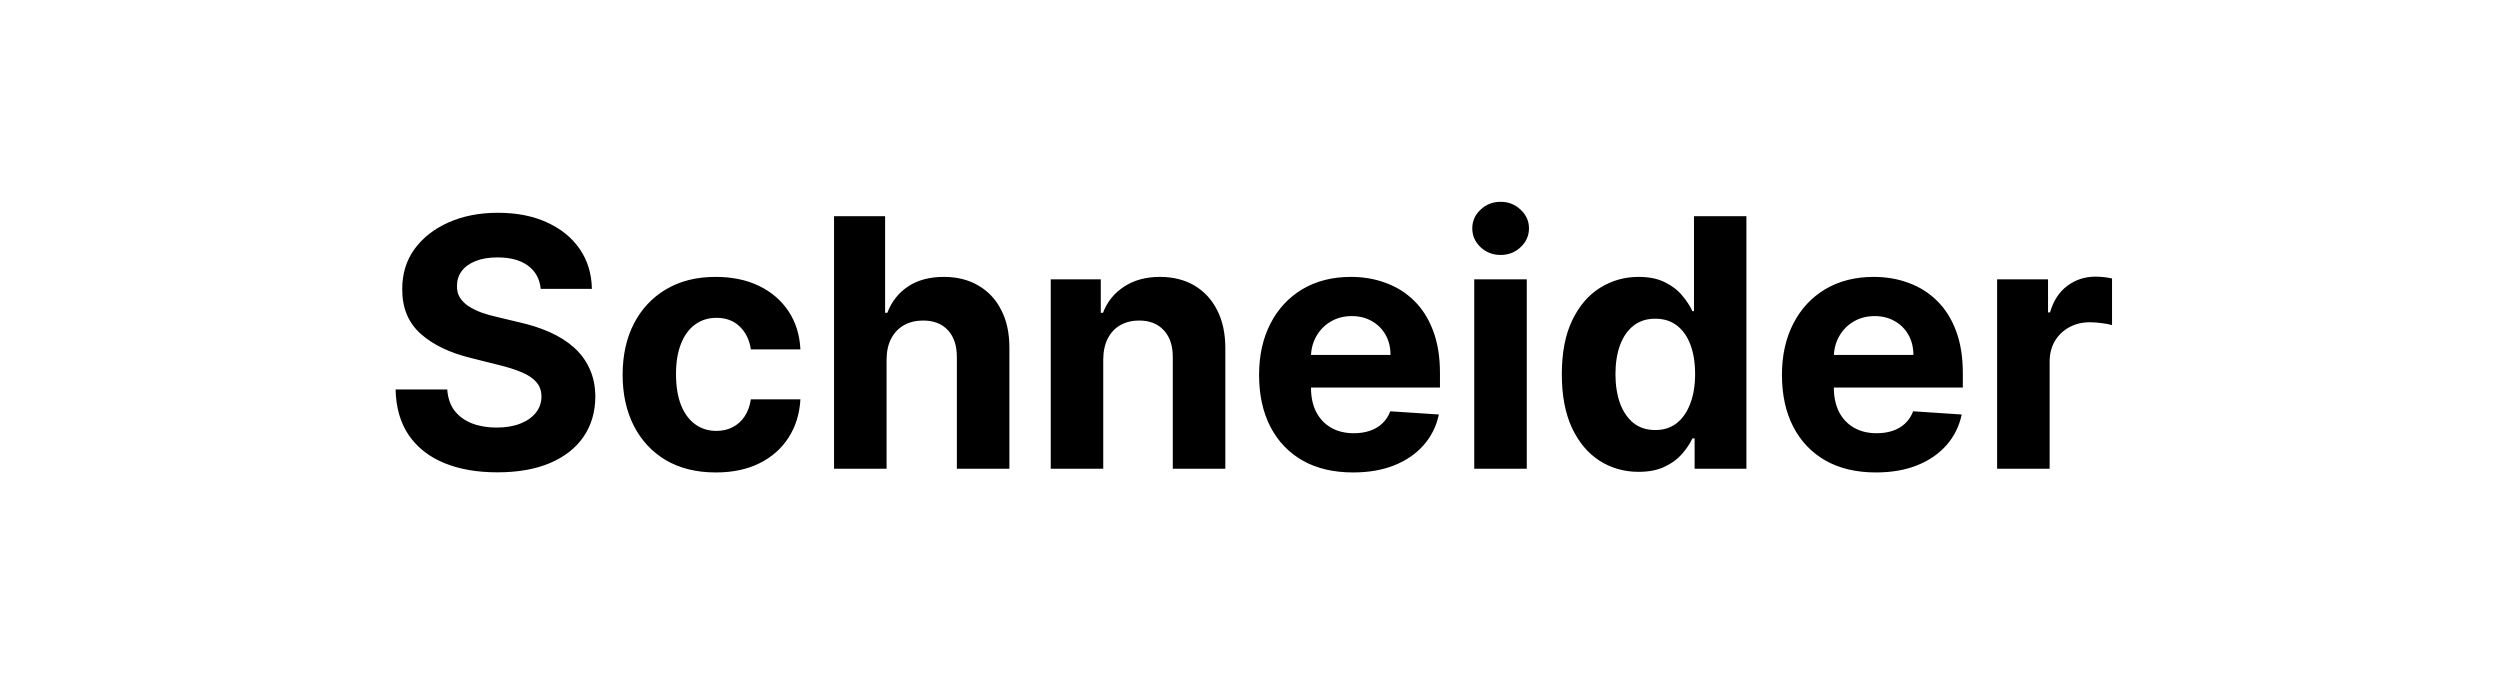 <svg width="144" height="40" viewBox="0 0 144 40" fill="none" xmlns="http://www.w3.org/2000/svg">
<path d="M31.145 16.638C31.088 16.065 30.844 15.62 30.413 15.303C29.983 14.985 29.398 14.827 28.659 14.827C28.157 14.827 27.734 14.898 27.388 15.04C27.042 15.177 26.777 15.369 26.593 15.615C26.413 15.861 26.323 16.141 26.323 16.453C26.313 16.713 26.368 16.941 26.486 17.135C26.609 17.329 26.777 17.497 26.99 17.639C27.203 17.776 27.45 17.897 27.729 18.001C28.008 18.101 28.306 18.186 28.624 18.257L29.931 18.57C30.565 18.712 31.147 18.901 31.678 19.138C32.208 19.375 32.667 19.666 33.056 20.011C33.444 20.357 33.745 20.764 33.958 21.233C34.175 21.702 34.287 22.239 34.291 22.845C34.287 23.735 34.059 24.507 33.61 25.16C33.164 25.809 32.52 26.313 31.678 26.673C30.84 27.028 29.829 27.206 28.645 27.206C27.471 27.206 26.448 27.026 25.577 26.666C24.71 26.306 24.033 25.774 23.546 25.068C23.063 24.358 22.809 23.48 22.786 22.433H25.762C25.795 22.921 25.934 23.328 26.181 23.655C26.431 23.977 26.765 24.221 27.182 24.386C27.603 24.547 28.079 24.628 28.61 24.628C29.13 24.628 29.583 24.552 29.966 24.401C30.354 24.249 30.655 24.038 30.868 23.768C31.081 23.499 31.188 23.188 31.188 22.838C31.188 22.511 31.091 22.237 30.896 22.014C30.707 21.792 30.428 21.602 30.058 21.446C29.694 21.29 29.246 21.148 28.716 21.02L27.132 20.622C25.906 20.324 24.938 19.858 24.227 19.223C23.517 18.588 23.165 17.734 23.169 16.659C23.165 15.778 23.399 15.009 23.872 14.351C24.351 13.693 25.006 13.179 25.84 12.81C26.673 12.44 27.62 12.256 28.681 12.256C29.76 12.256 30.702 12.44 31.507 12.81C32.317 13.179 32.947 13.693 33.397 14.351C33.846 15.009 34.078 15.771 34.093 16.638H31.145ZM41.232 27.213C40.115 27.213 39.154 26.976 38.349 26.503C37.548 26.025 36.933 25.362 36.502 24.514C36.076 23.667 35.863 22.691 35.863 21.588C35.863 20.471 36.078 19.491 36.509 18.648C36.945 17.8 37.563 17.14 38.363 16.666C39.163 16.188 40.115 15.949 41.218 15.949C42.17 15.949 43.003 16.122 43.718 16.467C44.433 16.813 44.999 17.298 45.415 17.923C45.832 18.548 46.062 19.282 46.104 20.125H43.249C43.169 19.581 42.956 19.142 42.61 18.811C42.269 18.475 41.822 18.307 41.268 18.307C40.799 18.307 40.389 18.435 40.039 18.69C39.693 18.941 39.423 19.308 39.229 19.791C39.035 20.274 38.938 20.859 38.938 21.546C38.938 22.241 39.033 22.833 39.222 23.321C39.416 23.809 39.688 24.18 40.039 24.436C40.389 24.692 40.799 24.82 41.268 24.82C41.613 24.82 41.923 24.749 42.198 24.607C42.477 24.465 42.707 24.259 42.887 23.989C43.072 23.714 43.192 23.385 43.249 23.001H46.104C46.057 23.835 45.83 24.569 45.422 25.203C45.02 25.833 44.464 26.325 43.753 26.68C43.043 27.035 42.203 27.213 41.232 27.213ZM51.067 20.693V27H48.041V12.454H50.982V18.016H51.11C51.356 17.372 51.754 16.867 52.303 16.503C52.852 16.134 53.541 15.949 54.37 15.949C55.127 15.949 55.788 16.115 56.351 16.446C56.919 16.773 57.36 17.244 57.672 17.859C57.989 18.47 58.145 19.202 58.141 20.054V27H55.115V20.594C55.12 19.921 54.95 19.398 54.604 19.024C54.263 18.65 53.785 18.463 53.169 18.463C52.757 18.463 52.393 18.551 52.075 18.726C51.763 18.901 51.517 19.157 51.337 19.493C51.162 19.824 51.072 20.224 51.067 20.693ZM63.547 20.693V27H60.522V16.091H63.405V18.016H63.533C63.775 17.381 64.18 16.879 64.748 16.51C65.316 16.136 66.005 15.949 66.814 15.949C67.572 15.949 68.233 16.115 68.796 16.446C69.359 16.777 69.797 17.251 70.11 17.866C70.422 18.477 70.579 19.206 70.579 20.054V27H67.553V20.594C67.558 19.926 67.387 19.405 67.042 19.031C66.696 18.652 66.22 18.463 65.614 18.463C65.207 18.463 64.847 18.551 64.535 18.726C64.227 18.901 63.985 19.157 63.81 19.493C63.64 19.824 63.552 20.224 63.547 20.693ZM77.935 27.213C76.813 27.213 75.847 26.986 75.037 26.531C74.232 26.072 73.612 25.423 73.176 24.585C72.741 23.742 72.523 22.746 72.523 21.595C72.523 20.473 72.741 19.488 73.176 18.641C73.612 17.793 74.225 17.133 75.016 16.659C75.811 16.186 76.744 15.949 77.814 15.949C78.534 15.949 79.204 16.065 79.824 16.297C80.449 16.524 80.993 16.867 81.458 17.327C81.926 17.786 82.291 18.364 82.551 19.06C82.812 19.751 82.942 20.561 82.942 21.489V22.32H73.73V20.445H80.094C80.094 20.009 79.999 19.623 79.81 19.287C79.62 18.951 79.358 18.688 79.022 18.499C78.69 18.305 78.304 18.207 77.864 18.207C77.404 18.207 76.997 18.314 76.642 18.527C76.292 18.735 76.017 19.017 75.818 19.372C75.62 19.723 75.518 20.113 75.513 20.544V22.327C75.513 22.866 75.612 23.333 75.811 23.726C76.015 24.119 76.301 24.422 76.671 24.635C77.04 24.848 77.478 24.954 77.985 24.954C78.321 24.954 78.629 24.907 78.908 24.812C79.187 24.718 79.426 24.576 79.625 24.386C79.824 24.197 79.976 23.965 80.08 23.69L82.878 23.875C82.736 24.547 82.445 25.134 82.004 25.636C81.569 26.134 81.005 26.522 80.314 26.801C79.627 27.076 78.835 27.213 77.935 27.213ZM84.916 27V16.091H87.942V27H84.916ZM86.436 14.685C85.986 14.685 85.601 14.536 85.279 14.237C84.961 13.934 84.803 13.572 84.803 13.151C84.803 12.734 84.961 12.376 85.279 12.078C85.601 11.775 85.986 11.624 86.436 11.624C86.886 11.624 87.27 11.775 87.587 12.078C87.909 12.376 88.07 12.734 88.07 13.151C88.07 13.572 87.909 13.934 87.587 14.237C87.27 14.536 86.886 14.685 86.436 14.685ZM94.385 27.178C93.557 27.178 92.806 26.965 92.134 26.538C91.466 26.108 90.936 25.475 90.543 24.642C90.155 23.804 89.961 22.776 89.961 21.56C89.961 20.31 90.162 19.27 90.564 18.442C90.967 17.608 91.502 16.986 92.17 16.574C92.842 16.157 93.578 15.949 94.378 15.949C94.989 15.949 95.498 16.053 95.905 16.261C96.317 16.465 96.649 16.721 96.9 17.028C97.155 17.331 97.35 17.63 97.482 17.923H97.574V12.454H100.593V27H97.61V25.253H97.482C97.34 25.556 97.139 25.857 96.878 26.155C96.623 26.448 96.289 26.692 95.877 26.886C95.47 27.081 94.973 27.178 94.385 27.178ZM95.344 24.77C95.832 24.77 96.244 24.637 96.58 24.372C96.921 24.102 97.181 23.726 97.361 23.243C97.546 22.76 97.638 22.194 97.638 21.546C97.638 20.897 97.548 20.333 97.368 19.855C97.189 19.377 96.928 19.008 96.587 18.747C96.246 18.487 95.832 18.357 95.344 18.357C94.847 18.357 94.428 18.491 94.087 18.761C93.746 19.031 93.488 19.405 93.313 19.884C93.138 20.362 93.05 20.916 93.05 21.546C93.05 22.18 93.138 22.741 93.313 23.229C93.493 23.712 93.751 24.09 94.087 24.365C94.428 24.635 94.847 24.77 95.344 24.77ZM108.052 27.213C106.93 27.213 105.964 26.986 105.154 26.531C104.349 26.072 103.729 25.423 103.294 24.585C102.858 23.742 102.64 22.746 102.64 21.595C102.64 20.473 102.858 19.488 103.294 18.641C103.729 17.793 104.342 17.133 105.133 16.659C105.928 16.186 106.861 15.949 107.931 15.949C108.651 15.949 109.321 16.065 109.941 16.297C110.566 16.524 111.111 16.867 111.575 17.327C112.044 17.786 112.408 18.364 112.669 19.06C112.929 19.751 113.059 20.561 113.059 21.489V22.32H103.847V20.445H110.211C110.211 20.009 110.116 19.623 109.927 19.287C109.738 18.951 109.475 18.688 109.139 18.499C108.807 18.305 108.421 18.207 107.981 18.207C107.522 18.207 107.115 18.314 106.759 18.527C106.409 18.735 106.134 19.017 105.936 19.372C105.737 19.723 105.635 20.113 105.63 20.544V22.327C105.63 22.866 105.73 23.333 105.928 23.726C106.132 24.119 106.419 24.422 106.788 24.635C107.157 24.848 107.595 24.954 108.102 24.954C108.438 24.954 108.746 24.907 109.025 24.812C109.304 24.718 109.544 24.576 109.742 24.386C109.941 24.197 110.093 23.965 110.197 23.69L112.995 23.875C112.853 24.547 112.562 25.134 112.122 25.636C111.686 26.134 111.123 26.522 110.431 26.801C109.745 27.076 108.952 27.213 108.052 27.213ZM115.034 27V16.091H117.967V17.994H118.08C118.279 17.317 118.613 16.806 119.082 16.46C119.551 16.11 120.09 15.935 120.701 15.935C120.853 15.935 121.016 15.944 121.191 15.963C121.366 15.982 121.52 16.008 121.653 16.041V18.726C121.511 18.683 121.314 18.645 121.063 18.612C120.812 18.579 120.583 18.562 120.374 18.562C119.929 18.562 119.532 18.66 119.181 18.854C118.836 19.043 118.561 19.308 118.357 19.649C118.159 19.99 118.059 20.383 118.059 20.828V27H115.034Z" fill="black"/>
</svg>
